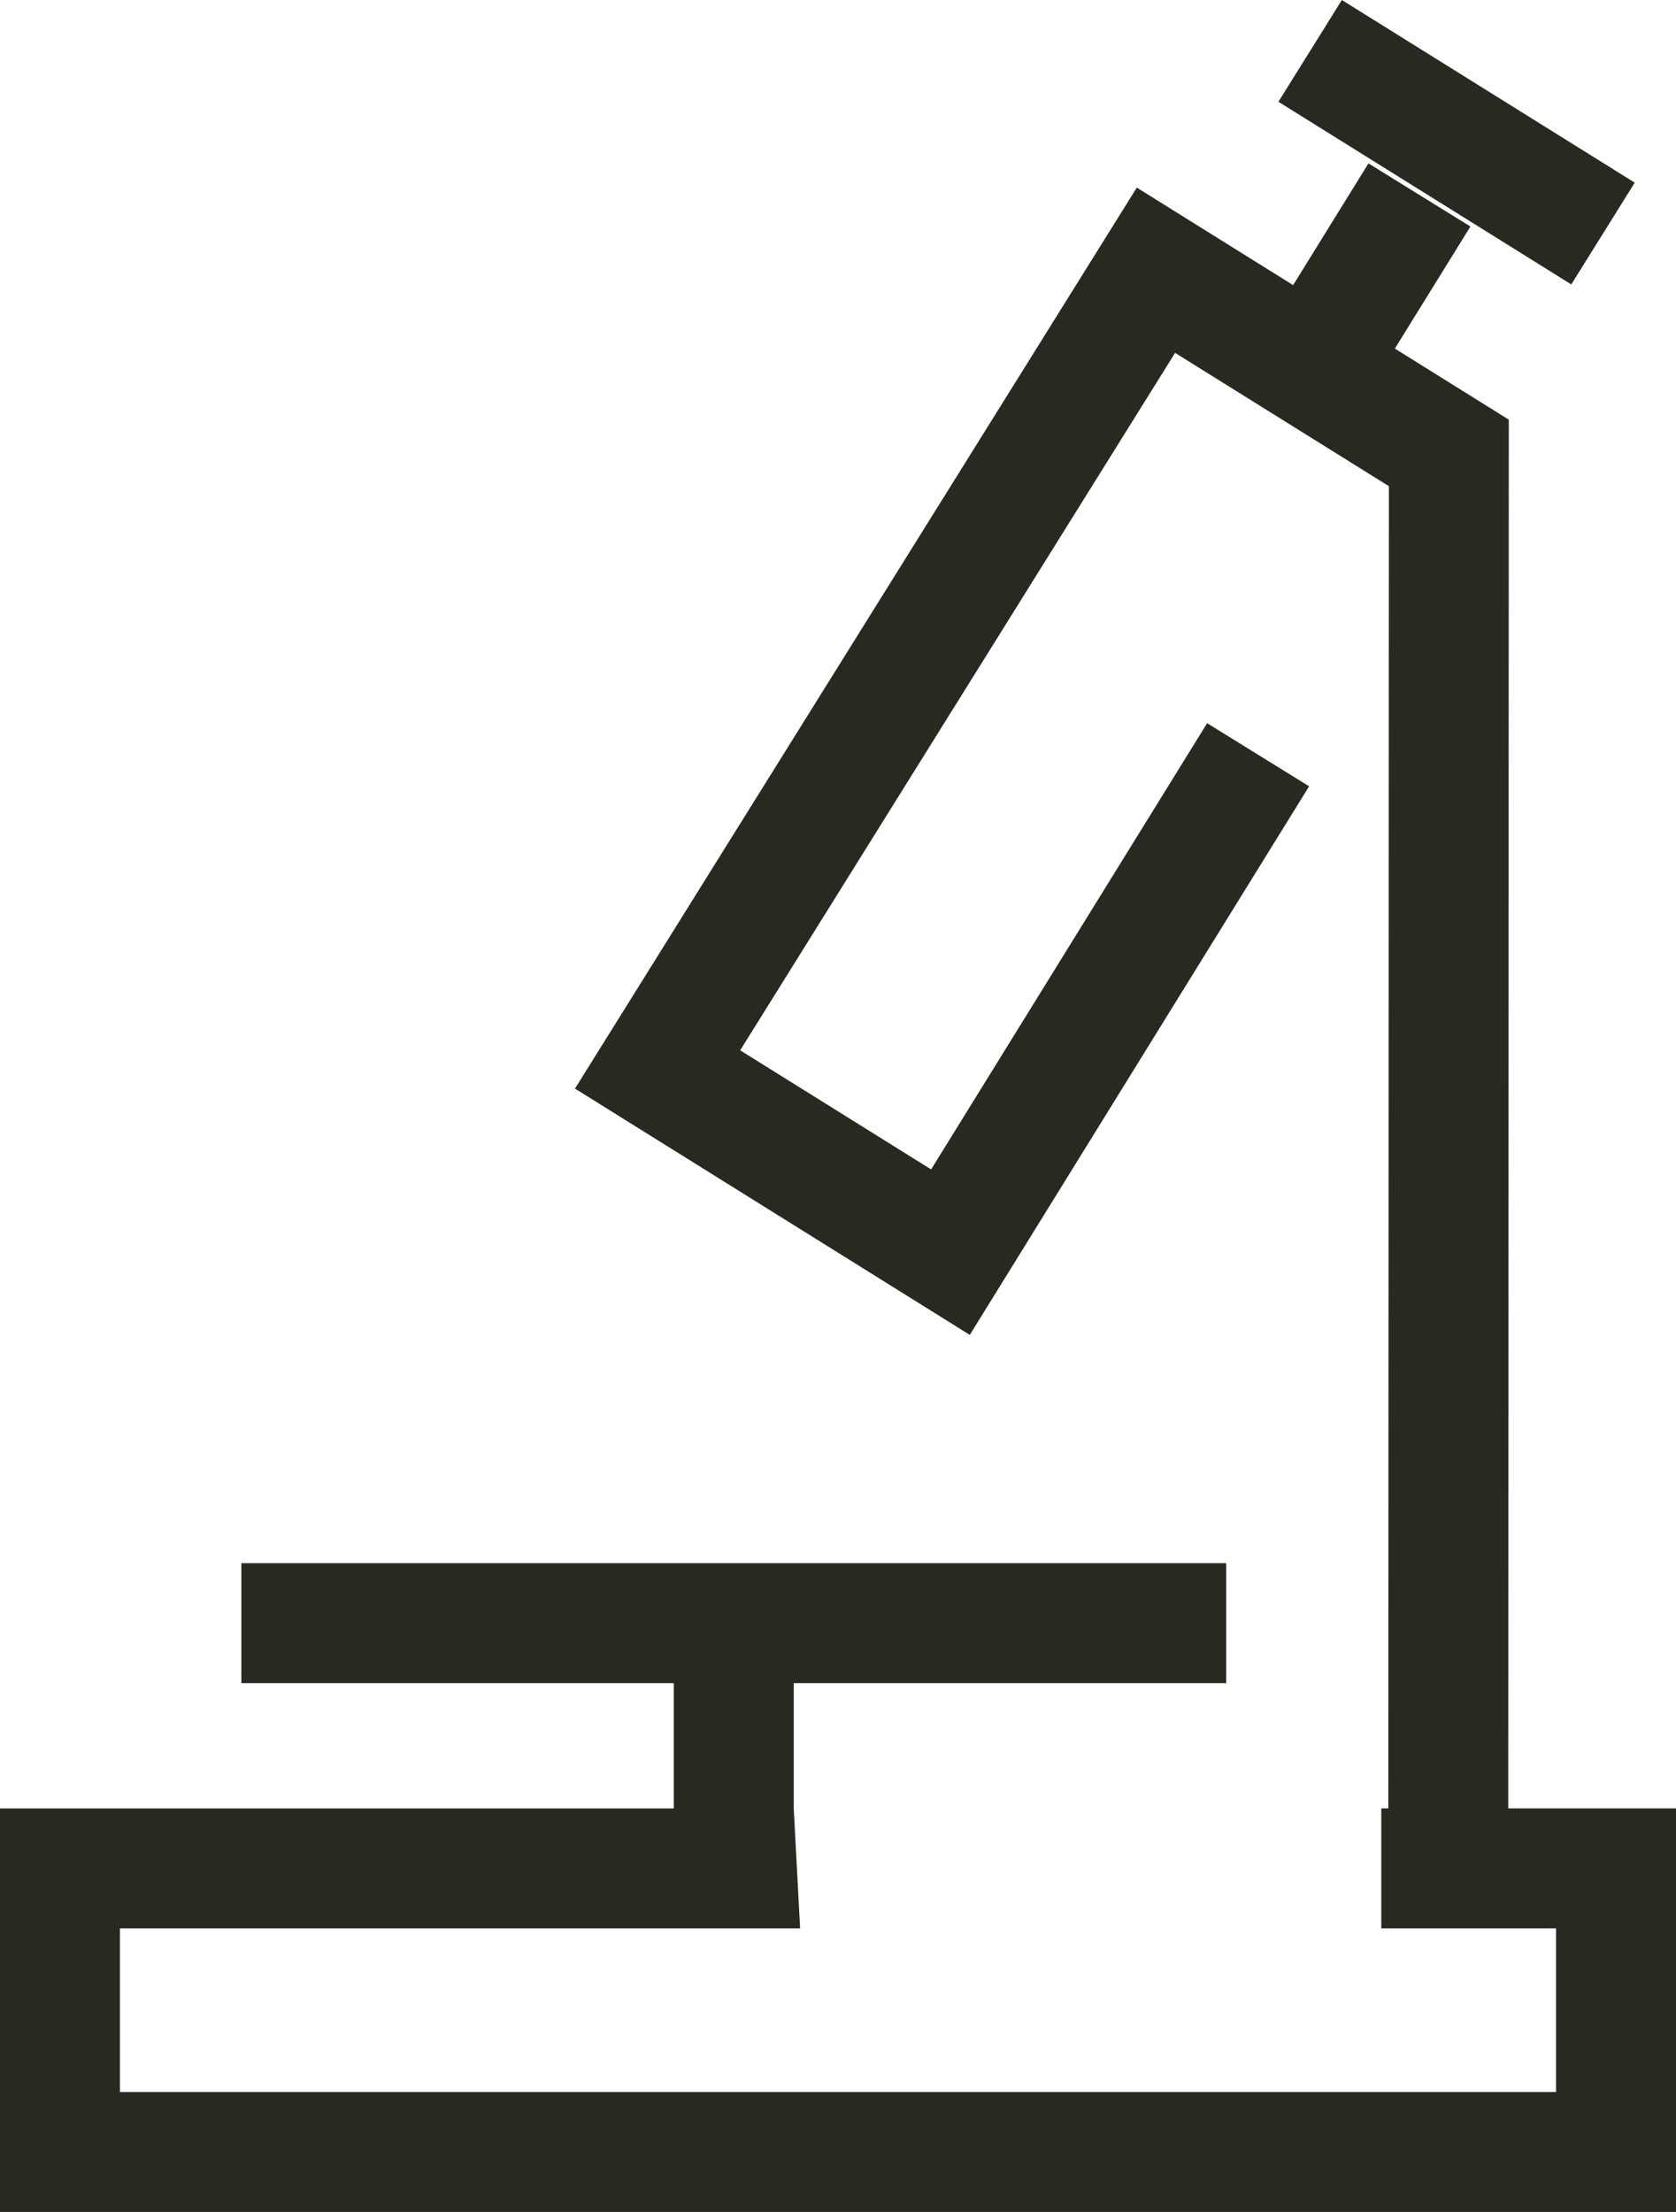 <svg xmlns="http://www.w3.org/2000/svg" width="151.637" height="200.096" viewBox="0 0 151.637 200.096"><g transform="translate(0 -0.001)"><rect width="10.849" height="31.228" transform="translate(115.665 9.207) rotate(-58.054)" fill="#282a22"/><rect width="89.1" height="10.85" transform="translate(21.838 141.409)" fill="#282a22"/><rect width="13.086" height="10.849" transform="translate(116.925 25.909) rotate(-58.245)" fill="#282a22"/><path d="M118,157.681l-10.85-.006.05-119.716L87.858,25.9,48.509,88.992,65.785,99.765,90.757,59.4l9.227,5.709-30.7,49.627L33.563,92.455,84.394,10.95,118.05,31.941Z" transform="translate(18.459 6.022)" fill="#282a22"/><path d="M60.964,98.192v11.4H0v36.507H151.637V109.587H124.971v10.85h15.816v14.807H10.85V120.437H72.39l-.578-10.876V98.192Z" transform="translate(0 54.003)" fill="#282a22"/></g></svg>